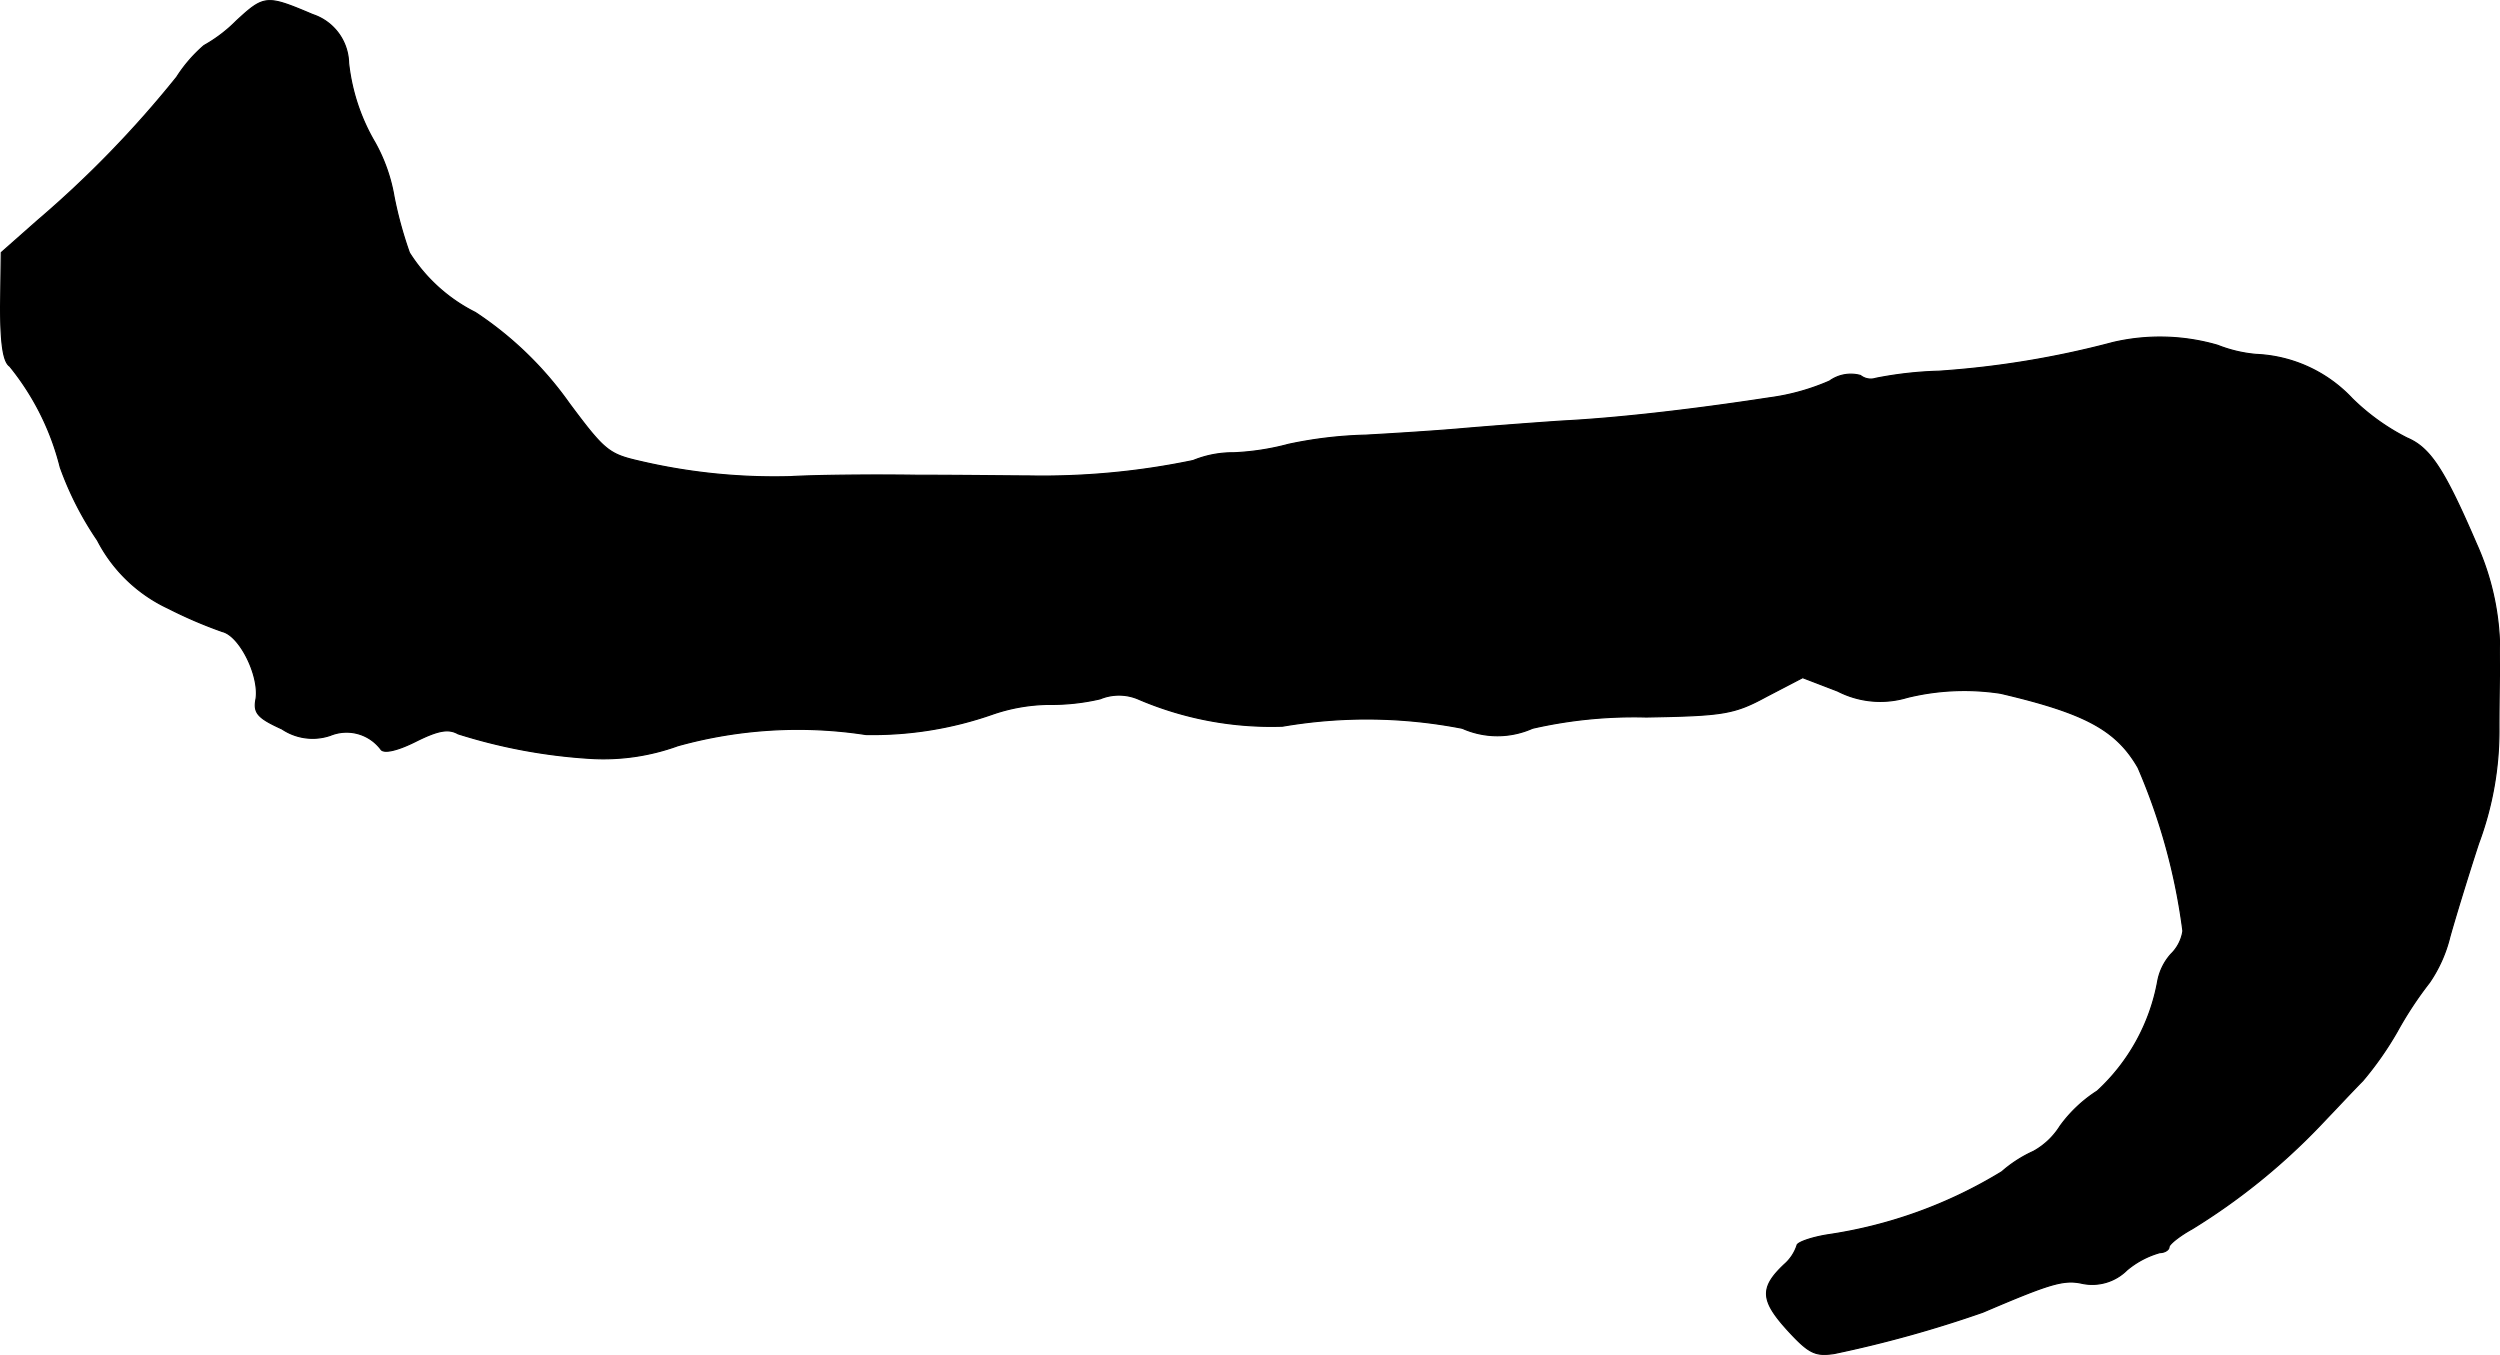 <?xml version="1.0" encoding="UTF-8"?>
<svg xmlns="http://www.w3.org/2000/svg"
     version="1.1"
     width="7.613mm"
     height="4.126mm"
     viewBox="0 0 21.579 11.695">
   <defs>
      <style type="text/css"><![CDATA[
      .a {
        stroke: #000;
        stroke-linecap: round;
        stroke-linejoin: round;
        stroke-width: 0.01px;
      }
    ]]></style>
   </defs>
   <path class="a"
         d="M2.04.181a1.257,1.257,0,0,1-.279.212,1.242,1.242,0,0,0-.236.273A9.174,9.174,0,0,1,.32,1.907l-.309.273L.005,2.646c0,.327.024.478.079.515a2.243,2.243,0,0,1,.436.872,2.78,2.78,0,0,0,.321.63,1.309,1.309,0,0,0,.612.588,3.845,3.845,0,0,0,.466.2c.151.036.321.382.291.581-.024.121.012.164.224.26a.473.473,0,0,0,.418.055.37.37,0,0,1,.436.121c.024.036.139.012.297-.067.194-.097.285-.115.369-.067a4.732,4.732,0,0,0,1.139.212,1.876,1.876,0,0,0,.757-.109,3.864,3.864,0,0,1,1.623-.097,3.13,3.13,0,0,0,1.096-.176A1.535,1.535,0,0,1,9.048,6.08a1.849,1.849,0,0,0,.448-.048.426.426,0,0,1,.339.006,2.909,2.909,0,0,0,1.236.23,4.296,4.296,0,0,1,1.551.018.744.744,0,0,0,.606,0,3.921,3.921,0,0,1,.981-.097c.66-.012.757-.024,1.036-.176l.315-.164L15.862,5.965a.804.804,0,0,0,.6.055,2.065,2.065,0,0,1,.806-.036c.727.17.999.315,1.187.642A5.233,5.233,0,0,1,18.842,8.036a.354.354,0,0,1-.103.2.48.48,0,0,0-.115.236,1.703,1.703,0,0,1-.521.945,1.179,1.179,0,0,0-.321.303.63.63,0,0,1-.23.218,1.104,1.104,0,0,0-.273.176,3.989,3.989,0,0,1-1.508.545c-.145.024-.26.067-.26.091a.371.371,0,0,1-.109.164c-.212.2-.206.309.024.563.188.206.242.23.406.206a10.211,10.211,0,0,0,1.284-.357c.581-.248.697-.285.86-.248a.424.424,0,0,0,.382-.115.762.762,0,0,1,.285-.151c.042,0,.079-.024.079-.048s.091-.097.2-.157a5.527,5.527,0,0,0,1.096-.884c.139-.145.303-.321.376-.394a2.851,2.851,0,0,0,.297-.424,3.203,3.203,0,0,1,.279-.424,1.203,1.203,0,0,0,.176-.394c.042-.151.151-.509.248-.806a2.787,2.787,0,0,0,.176-.999c0-.254.006-.533.006-.618a2.261,2.261,0,0,0-.2-.969c-.279-.648-.4-.83-.6-.915a1.896,1.896,0,0,1-.472-.339,1.207,1.207,0,0,0-.83-.382,1.182,1.182,0,0,1-.333-.079,1.783,1.783,0,0,0-.902-.024,7.901,7.901,0,0,1-1.502.248,3.247,3.247,0,0,0-.545.061.143.143,0,0,1-.133-.024.314.314,0,0,0-.267.048,1.929,1.929,0,0,1-.521.145c-.672.103-1.314.176-1.787.2-.267.018-.66.048-.878.067s-.581.042-.818.055a3.589,3.589,0,0,0-.666.079,2.181,2.181,0,0,1-.472.073.905.905,0,0,0-.351.067,6.34,6.34,0,0,1-1.417.133c-.133,0-.569-.006-.969-.006-.4-.006-.89,0-1.09.012a5.092,5.092,0,0,1-1.302-.133c-.267-.061-.303-.091-.606-.497a3.043,3.043,0,0,0-.812-.787,1.43,1.43,0,0,1-.569-.515,3.428,3.428,0,0,1-.133-.485,1.46,1.46,0,0,0-.164-.466A1.72,1.72,0,0,1,3.009.544.451.451,0,0,0,2.7.126C2.301-.043,2.282-.043,2.04.181Z"/>
</svg>
